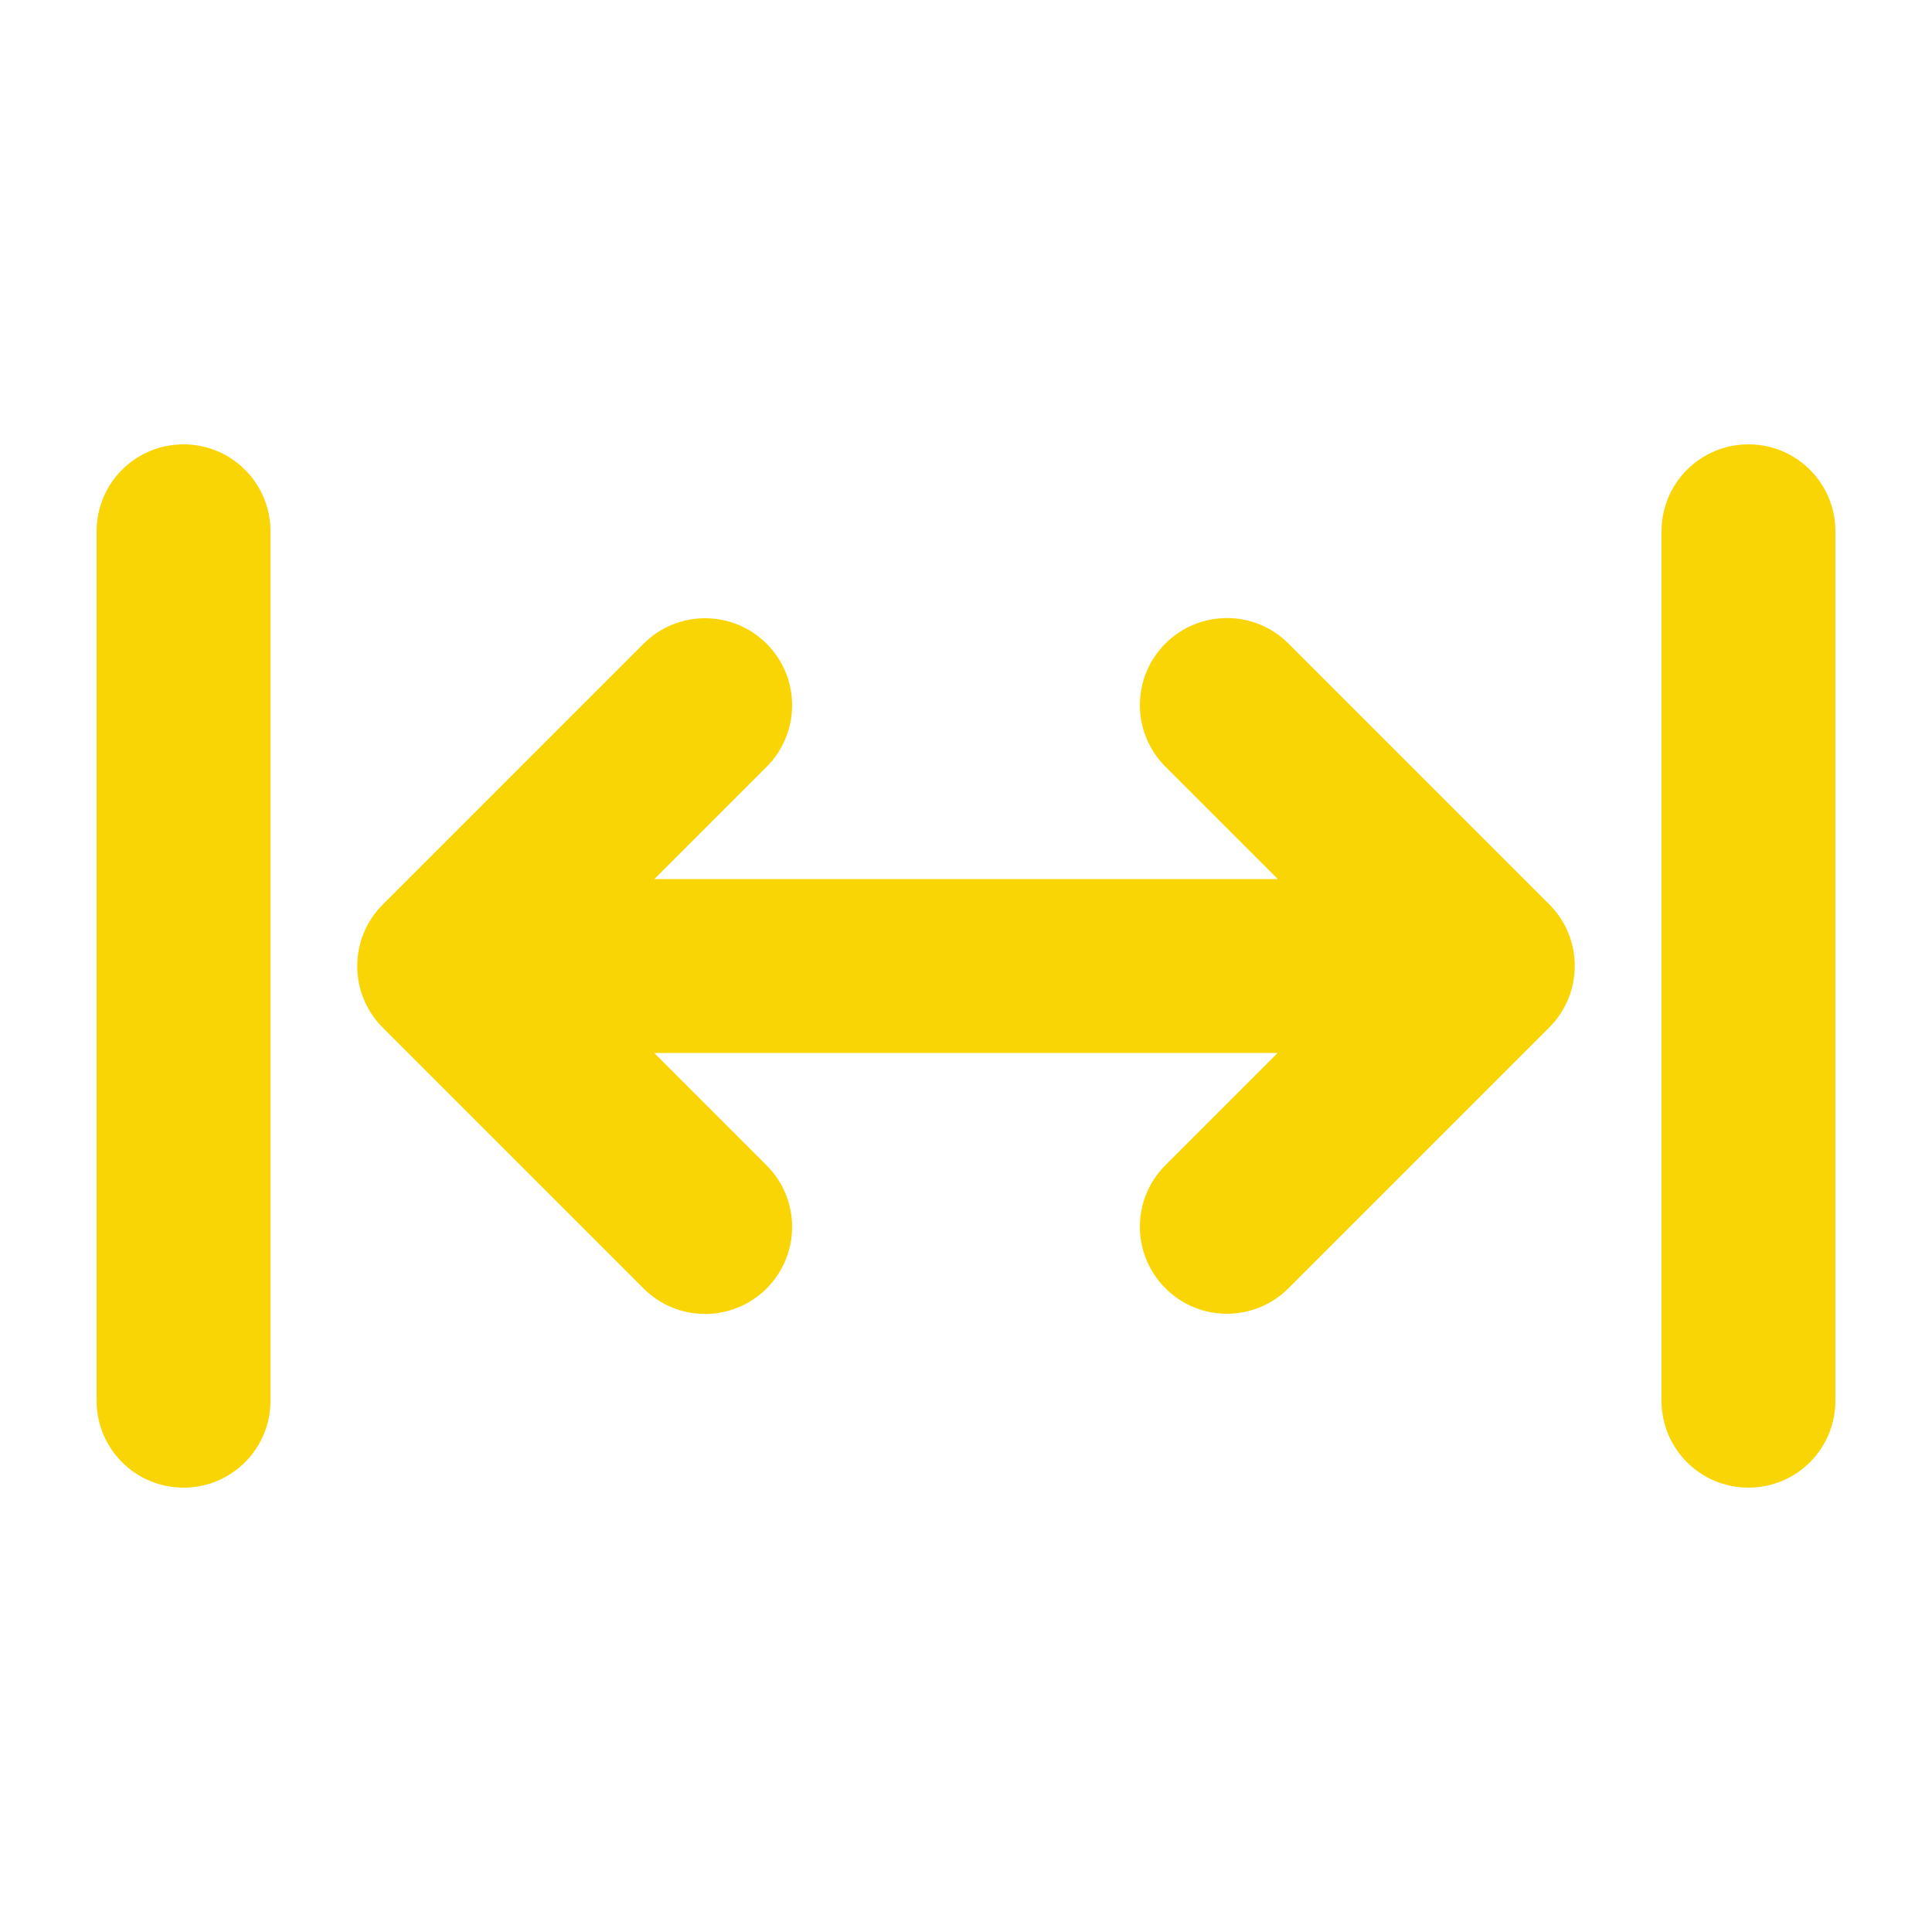 <?xml version="1.0" encoding="UTF-8"?>
<svg id="Layer_1" data-name="Layer 1" xmlns="http://www.w3.org/2000/svg" version="1.1" viewBox="0 0 100 100">
  <defs>
    <style>
      .cls-1 {
        fill: #fad505;
        stroke-width: 0px;
      }
    </style>
  </defs>
  <path class="cls-1" d="M9.5,23c2.49,0,4.5,2.01,4.5,4.5v45c0,2.49-2.01,4.5-4.5,4.5s-4.5-2.01-4.5-4.5V27.5c0-2.49,2.01-4.5,4.5-4.5ZM39.68,33.32c1.76,1.76,1.76,4.61,0,6.37l-5.81,5.81h32.27l-5.82-5.82c-1.76-1.76-1.76-4.61,0-6.37s4.61-1.76,6.37,0l13.5,13.5c1.76,1.76,1.76,4.61,0,6.37l-13.5,13.5c-1.76,1.76-4.61,1.76-6.37,0s-1.76-4.61,0-6.37l5.81-5.81h-32.27l5.82,5.82c1.76,1.76,1.76,4.61,0,6.37s-4.61,1.76-6.37,0l-13.5-13.5c-1.76-1.76-1.76-4.61,0-6.37l13.5-13.5c1.76-1.76,4.61-1.76,6.37,0ZM95,27.5v45c0,2.49-2.01,4.5-4.5,4.5s-4.5-2.01-4.5-4.5V27.5c0-2.49,2.01-4.5,4.5-4.5s4.5,2.01,4.5,4.5Z"/>
</svg>